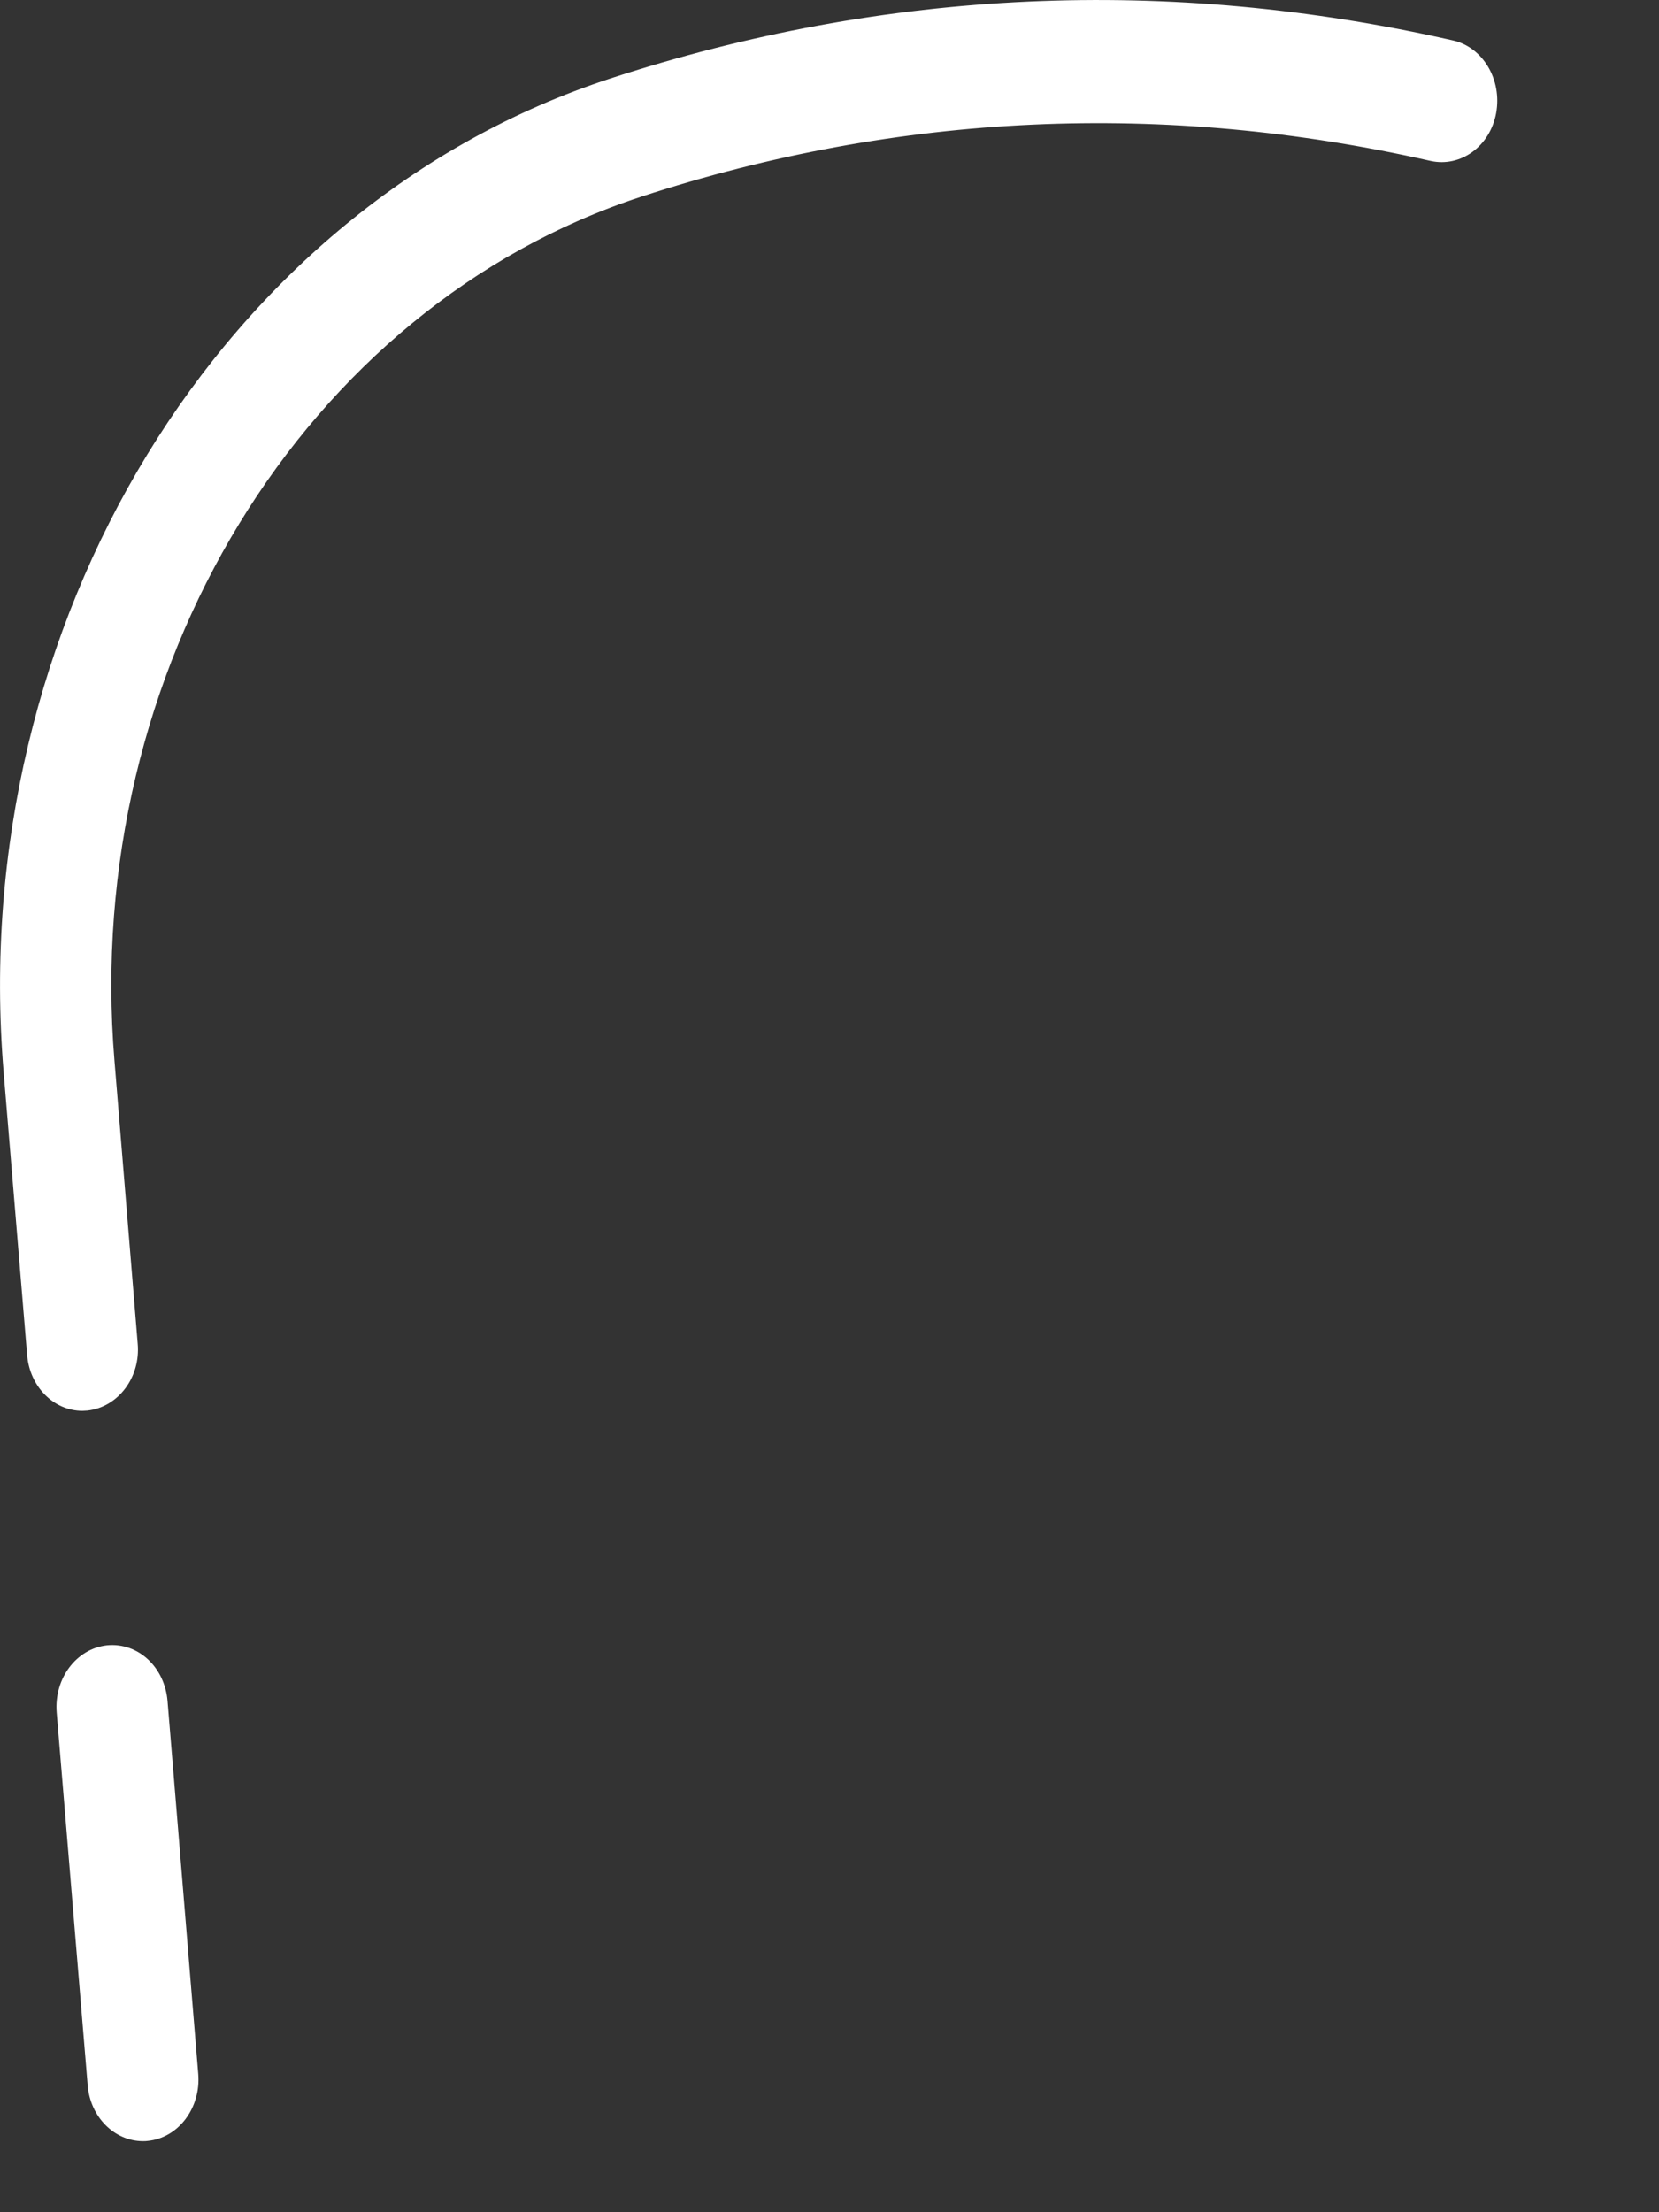 <?xml version="1.0" encoding="utf-8"?>
<svg xmlns="http://www.w3.org/2000/svg" fill="none" height="100%" overflow="visible" preserveAspectRatio="none" style="display: block;" viewBox="0 0 6 8" width="100%">
<rect x="0" y="0" width="6" height="8" fill="#333333" stroke="none"/>
<path d="M0.517 7.743C0.414 7.743 0.326 7.656 0.317 7.54L0.205 6.193C0.195 6.07 0.276 5.962 0.387 5.95C0.5 5.939 0.596 6.029 0.606 6.152L0.717 7.5C0.727 7.622 0.646 7.731 0.535 7.742C0.529 7.743 0.523 7.743 0.517 7.743ZM0.298 5.102C0.195 5.102 0.107 5.015 0.098 4.899L0.013 3.876C-0.121 2.254 0.801 0.743 2.207 0.284C3.202 -0.041 4.227 -0.087 5.254 0.146C5.363 0.17 5.433 0.288 5.411 0.409C5.389 0.529 5.283 0.606 5.174 0.582C4.212 0.364 3.252 0.407 2.32 0.711C1.099 1.11 0.297 2.424 0.414 3.836L0.498 4.859C0.509 4.981 0.427 5.089 0.316 5.101C0.31 5.101 0.304 5.102 0.298 5.102Z" fill="white" id="Vector"/>
</svg>